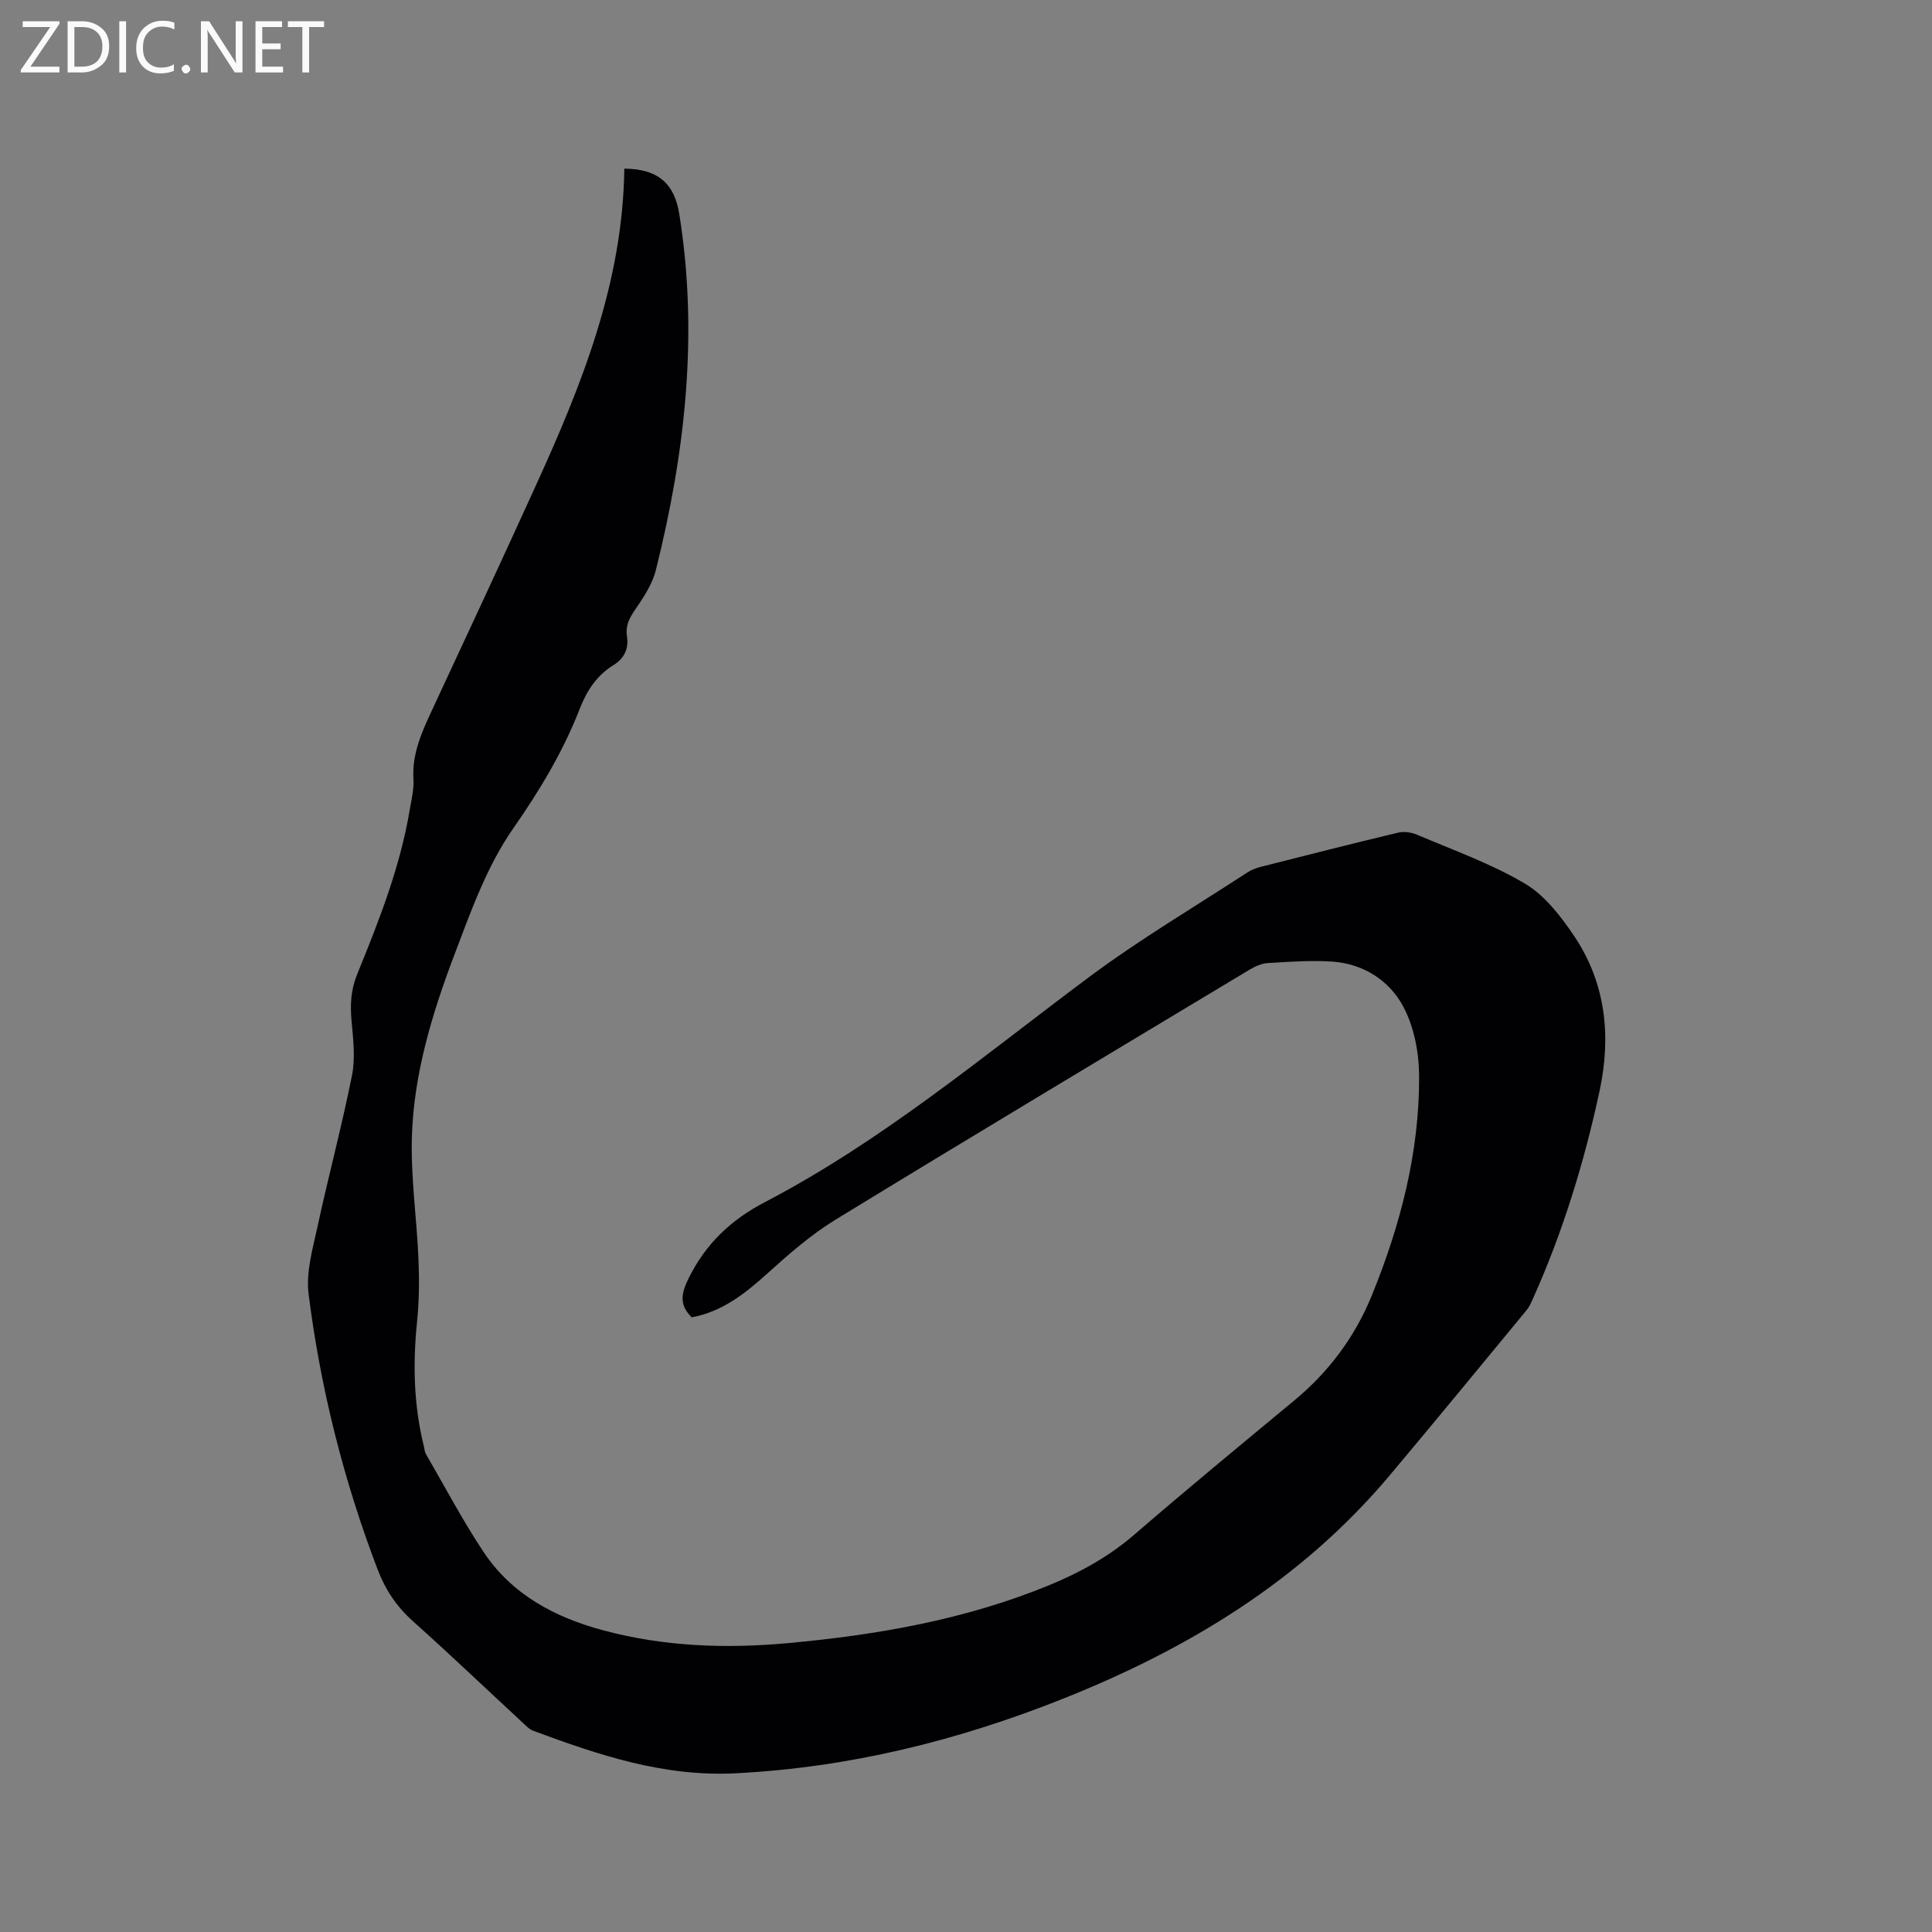 <svg enable-background="new 0 0 400 400" viewBox="0 0 400 400" xmlns="http://www.w3.org/2000/svg"><rect x="0" y="0" width="400" height="400" fill="#808080" stroke="none"/><path d="m129.26 34.92c7.01.04 10.37 3.1 11.38 9.4 4 24.95 1.21 49.44-4.85 73.7-.61 2.44-1.99 4.78-3.41 6.9-1.43 2.14-3.03 3.99-2.57 6.86.4 2.5-.56 4.54-2.81 5.93-3.46 2.14-5.51 5.28-6.99 9.08-3.46 8.89-8.3 16.9-13.81 24.81-5.4 7.76-8.73 17.11-12.13 26.09-4.58 12.09-8.39 24.57-8.79 37.59-.26 8.44 1 16.91 1.36 25.37.18 4.31.15 8.67-.29 12.96-.89 8.73-.71 17.34 1.42 25.88.13.51.14 1.09.4 1.53 3.92 6.76 7.57 13.7 11.88 20.2 5.9 8.92 14.83 13.65 24.94 16.35 12.55 3.35 25.31 3.8 38.16 2.62 18.53-1.7 36.75-4.87 54.07-11.99 6.39-2.63 12.35-5.91 17.65-10.49 10.91-9.42 22.04-18.6 33.15-27.8 7.17-5.95 12.55-13.2 16.04-21.8 5.91-14.53 9.83-29.59 9.75-45.35-.02-4.84-1.04-10.18-3.29-14.38-2.89-5.4-8.24-8.85-14.69-9.29-4.42-.3-8.89.04-13.33.3-1.29.08-2.65.68-3.79 1.37-28.6 17.19-57.24 34.34-85.71 51.75-5.1 3.12-9.71 7.16-14.17 11.19-4.63 4.18-9.38 7.9-15.63 9.04-2.62-2.63-2.18-4.95-.6-8.14 3.55-7.13 8.71-12.03 15.76-15.71 24.29-12.67 45.2-30.25 67.03-46.53 10.51-7.84 21.85-14.54 32.85-21.72.87-.57 1.9-.95 2.91-1.2 9.44-2.4 18.88-4.8 28.36-7.06 1.22-.29 2.76-.04 3.94.46 7.49 3.21 15.28 5.96 22.25 10.09 4.14 2.45 7.48 6.8 10.25 10.92 6.54 9.76 7.65 20.71 5.22 32.04-3.17 14.73-7.57 29.09-13.74 42.87-.39.86-.77 1.77-1.36 2.49-9.45 11.45-18.86 22.92-28.41 34.28-18.21 21.65-41.59 35.83-67.54 46.16-21.78 8.68-44.22 14.25-67.81 15.45-14.92.76-28.36-3.78-41.88-8.79-.85-.31-1.56-1.08-2.25-1.72-7.55-6.99-14.99-14.09-22.66-20.95-3.35-2.99-5.7-6.47-7.28-10.59-7.07-18.48-11.87-37.57-14.35-57.17-.57-4.53.86-9.41 1.86-14.02 2.26-10.45 5.04-20.79 7.13-31.27.72-3.62.24-7.55-.1-11.31-.3-3.34-.14-6.39 1.16-9.59 4.52-11.08 8.91-22.22 10.9-34.11.35-2.09.89-4.22.76-6.3-.33-5.33 1.79-9.88 3.94-14.5 7.15-15.35 14.31-30.7 21.32-46.12 9.53-20.9 18.09-42.09 18.4-65.78z" fill="#010104"/><g fill="#fbfafa"><path d="m12.4 4.8-6.1 9h6v1.2h-8v-.5l6.1-8.9h-5.7v-1.2h7.6v.4z"/><path d="m14 15v-10.6h3c1.6 0 2.9.5 4 1.4s1.6 2.2 1.6 3.8-.5 3-1.6 3.9-2.4 1.5-4 1.5zm1.4-9.4v8.2h1.6c1.3 0 2.4-.4 3.1-1.1s1.1-1.8 1.1-3.1-.4-2.3-1.2-3-1.8-1-3.1-1z"/><path d="m26.1 4.4v10.6h-1.4v-10.6z"/><path d="m36.1 14.6c-.8.4-1.8.6-2.9.6-1.5 0-2.7-.5-3.6-1.4s-1.4-2.2-1.4-3.8c0-1.7.5-3.1 1.5-4.1s2.3-1.6 3.9-1.6c1 0 1.8.1 2.5.4v1.4c-.8-.4-1.6-.6-2.5-.6-1.2 0-2.1.4-2.9 1.2s-1.1 1.8-1.1 3.2c0 1.3.3 2.3 1 3s1.6 1.1 2.7 1.1c1 0 2-.2 2.7-.7v1.3z"/><path d="m37.6 14.3c0-.2.1-.5.3-.6s.4-.3.6-.3c.3 0 .5.1.6.3s.3.4.3.6-.1.4-.3.6-.4.3-.6.3c-.3 0-.5-.1-.6-.3s-.3-.4-.3-.6z"/><path d="m50.2 15h-1.6l-5.3-8.2c-.2-.2-.3-.5-.4-.7 0 .2.1.7.1 1.5v7.4h-1.4v-10.6h1.7l5.2 8.1c.2.4.4.6.4.7 0-.3-.1-.8-.1-1.5v-7.3h1.4z"/><path d="m58.6 15h-5.7v-10.6h5.5v1.2h-4.1v3.4h3.8v1.2h-3.8v3.6h4.3z"/><path d="m67.1 5.6h-3.1v9.4h-1.4v-9.4h-3v-1.2h7.5z"/></g></svg>